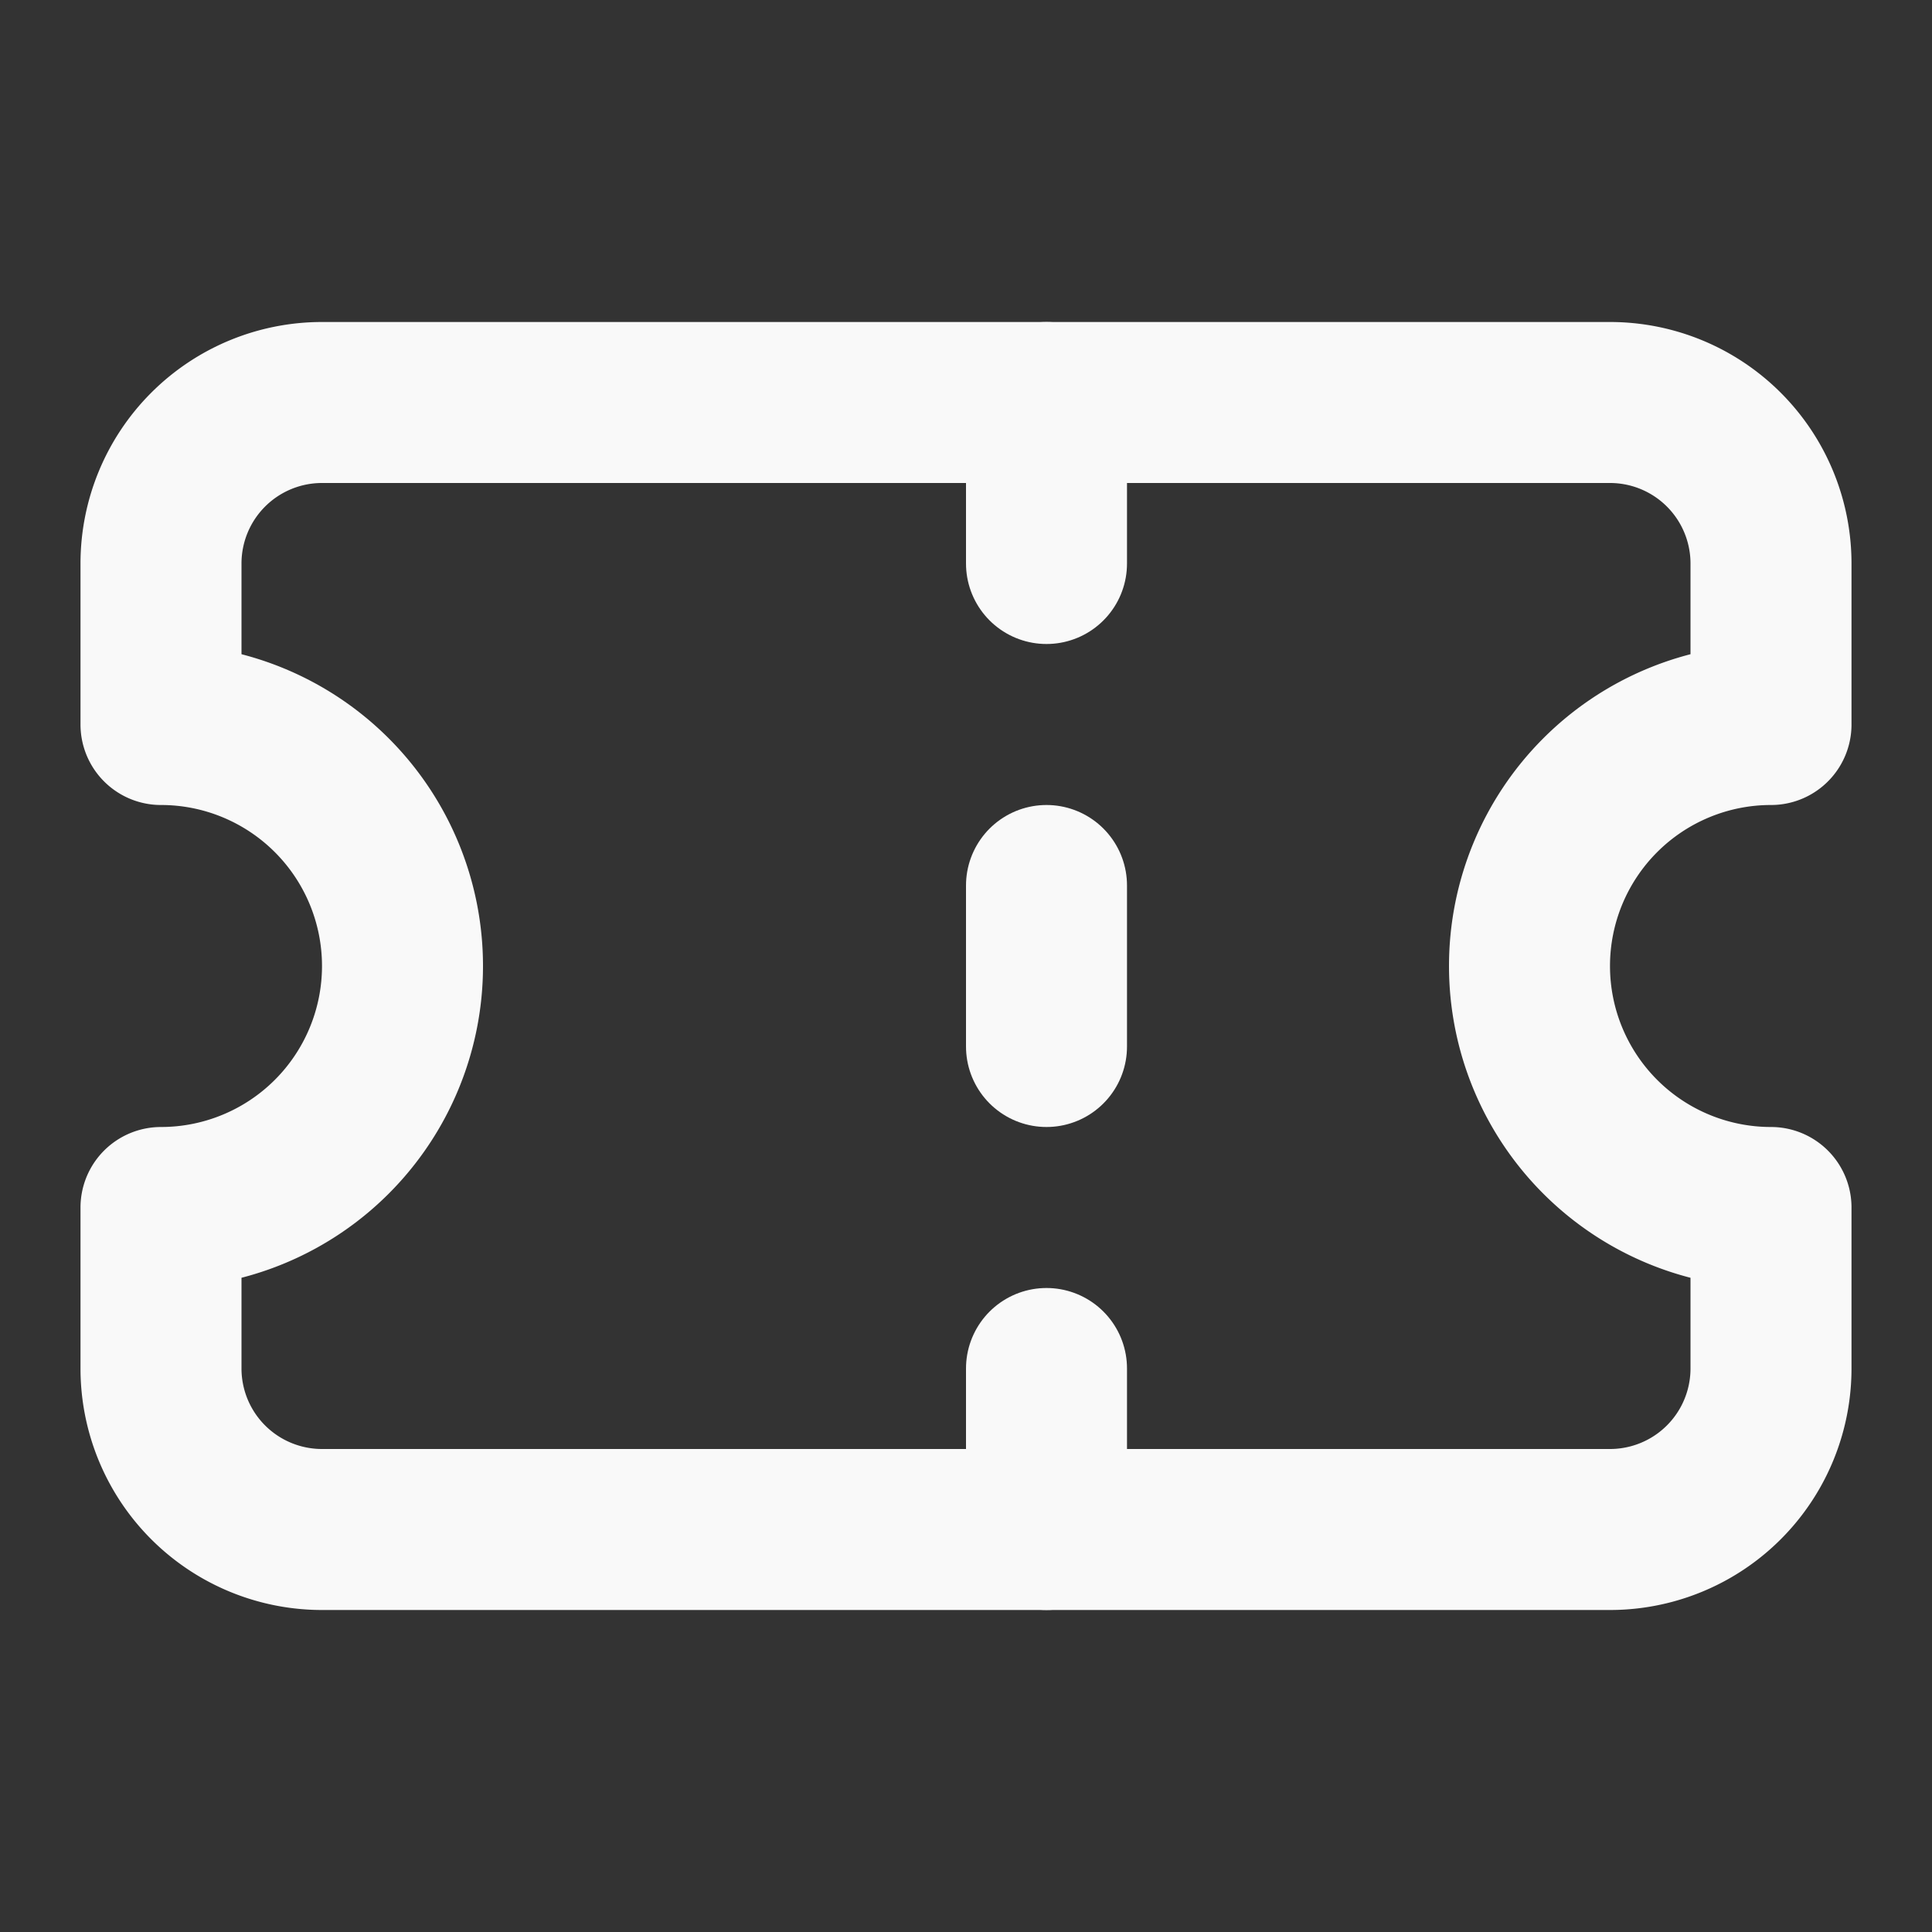 <svg xmlns="http://www.w3.org/2000/svg" width="24" height="24" viewBox="0 0 24 24" fill="none" stroke="#F9F9F9" stroke-width="2" stroke-linecap="round" stroke-linejoin="round" class="lucide lucide-ticket-icon lucide-ticket"><rect x="0" y="0" width="24" height="24" fill="#333333" stroke="none"/><path d="M2 9a3 3 0 0 1 0 6v2a2 2 0 0 0 2 2h16a2 2 0 0 0 2-2v-2a3 3 0 0 1 0-6V7a2 2 0 0 0-2-2H4a2 2 0 0 0-2 2Z"/><path d="M13 5v2"/><path d="M13 17v2"/><path d="M13 11v2"/></svg>